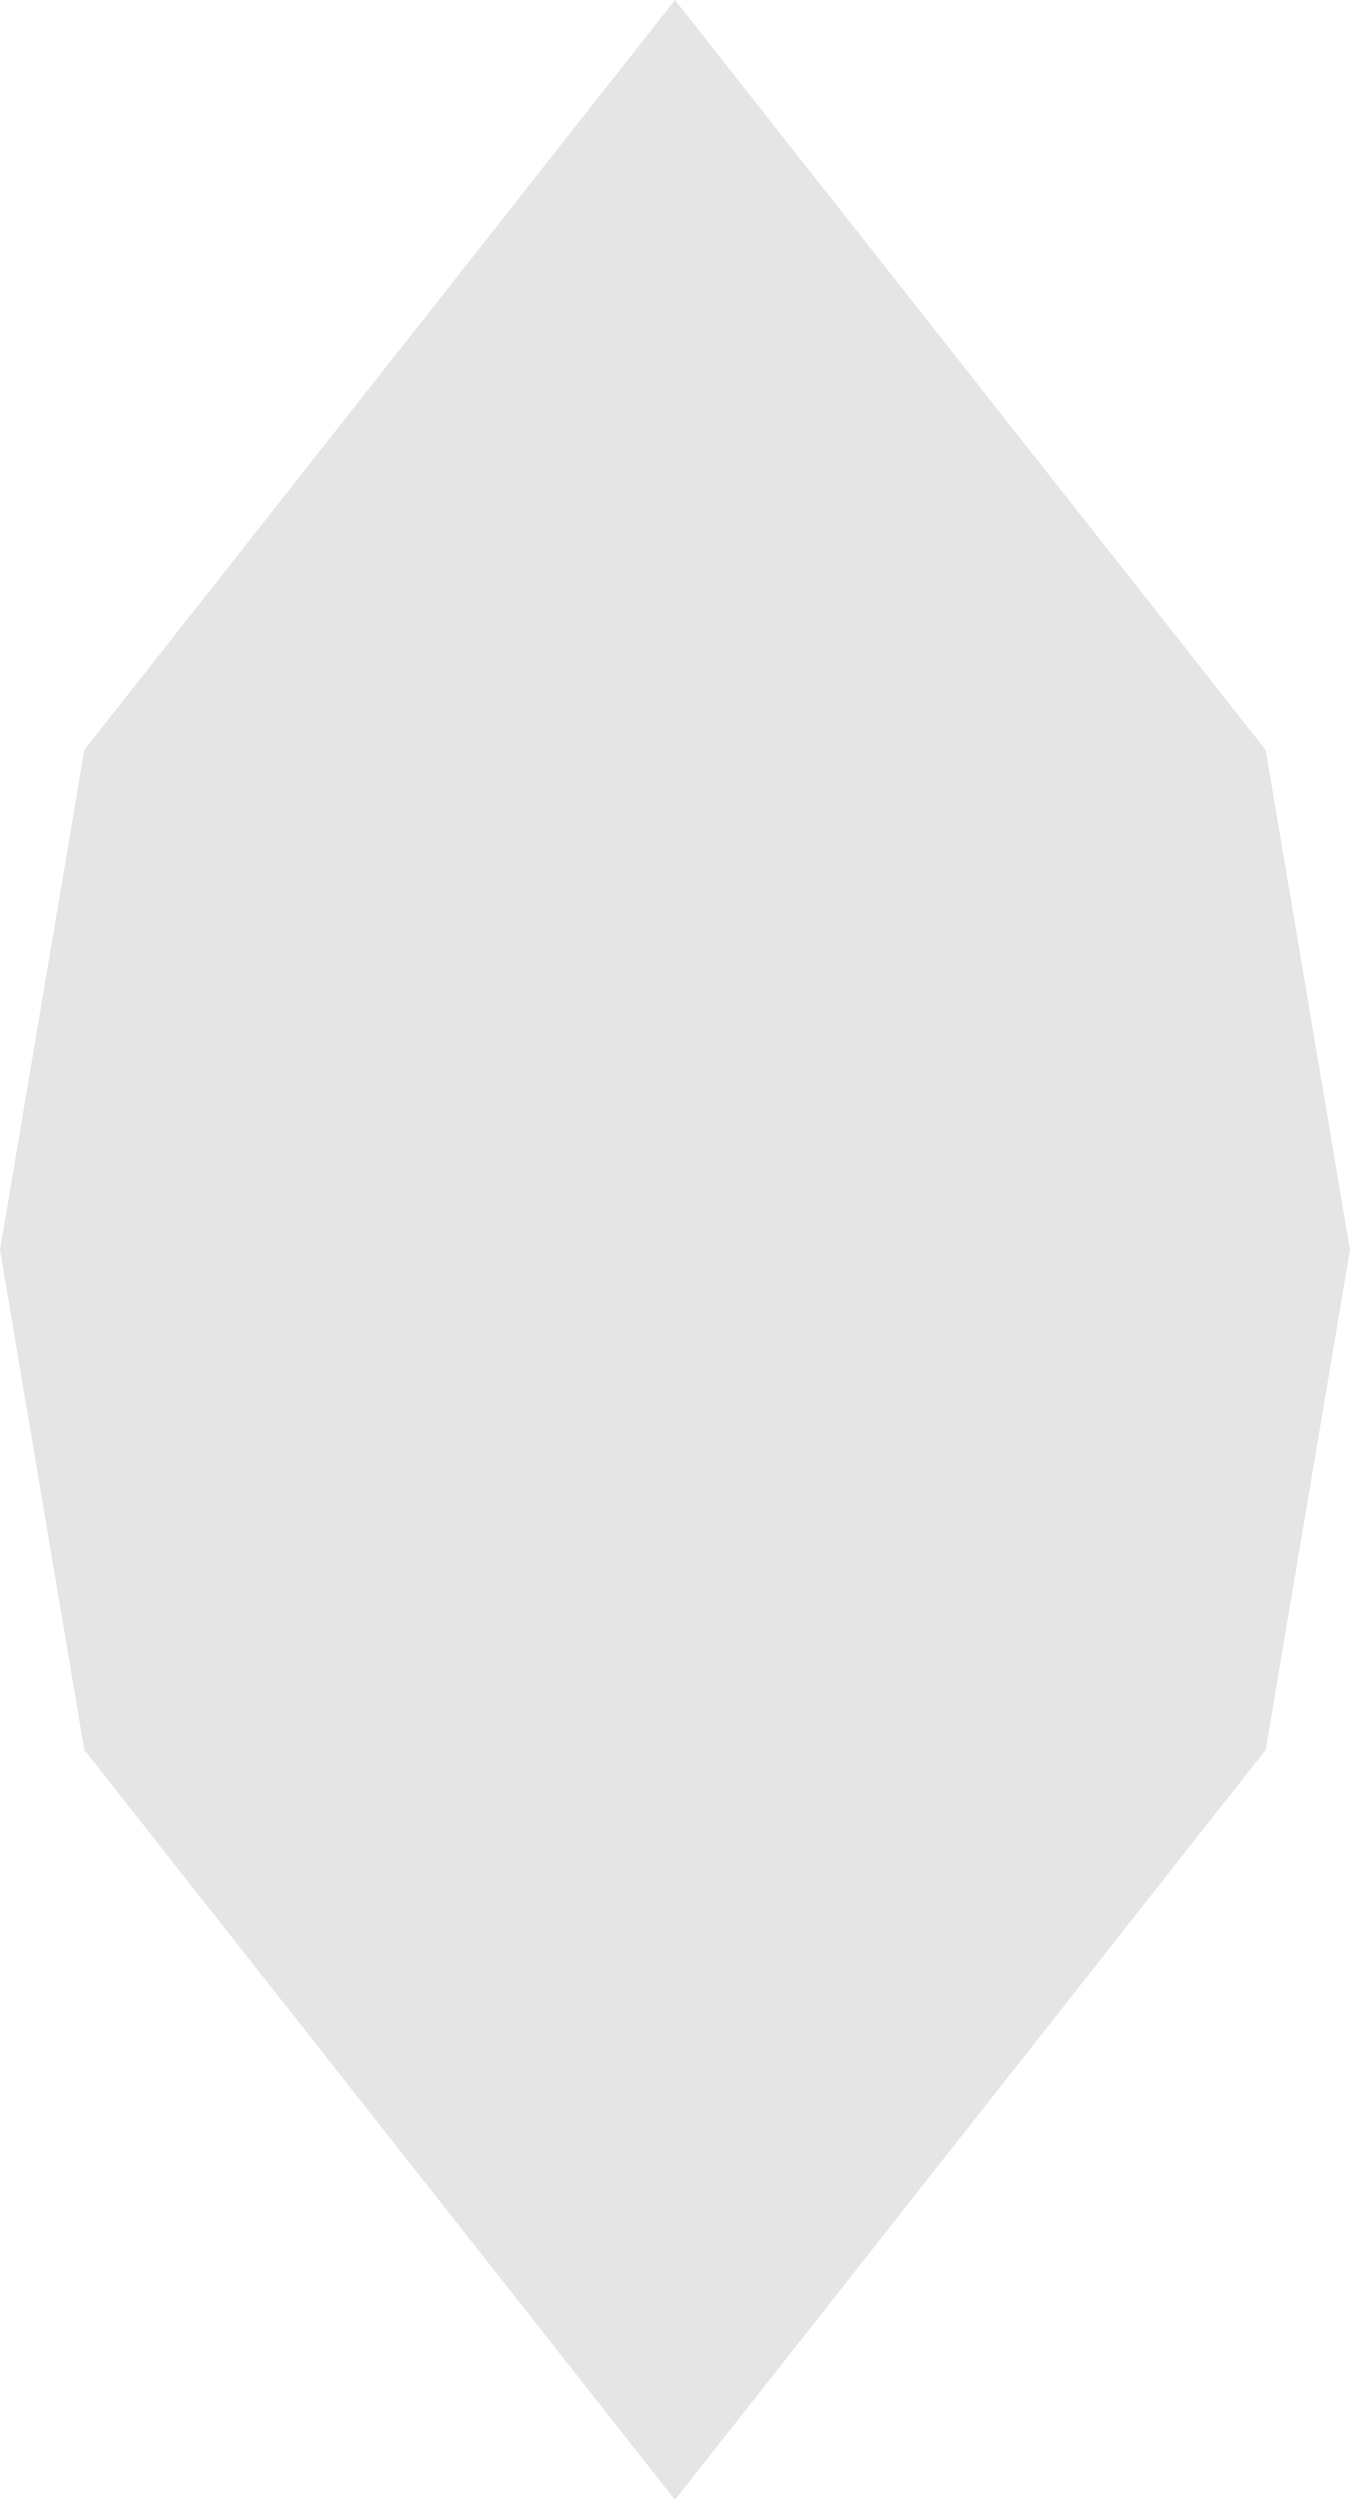 <?xml version="1.0" encoding="UTF-8"?> <svg xmlns="http://www.w3.org/2000/svg" width="101" height="187" viewBox="0 0 101 187" fill="none"> <path d="M50.5 -1.44798e-05L94.692 56.1L101 93.5L94.692 130.9L50.5 187L6.308 130.9L9.30926e-06 93.5L6.308 56.1L50.5 -1.44798e-05Z" fill="#E5E5E5"></path> </svg> 